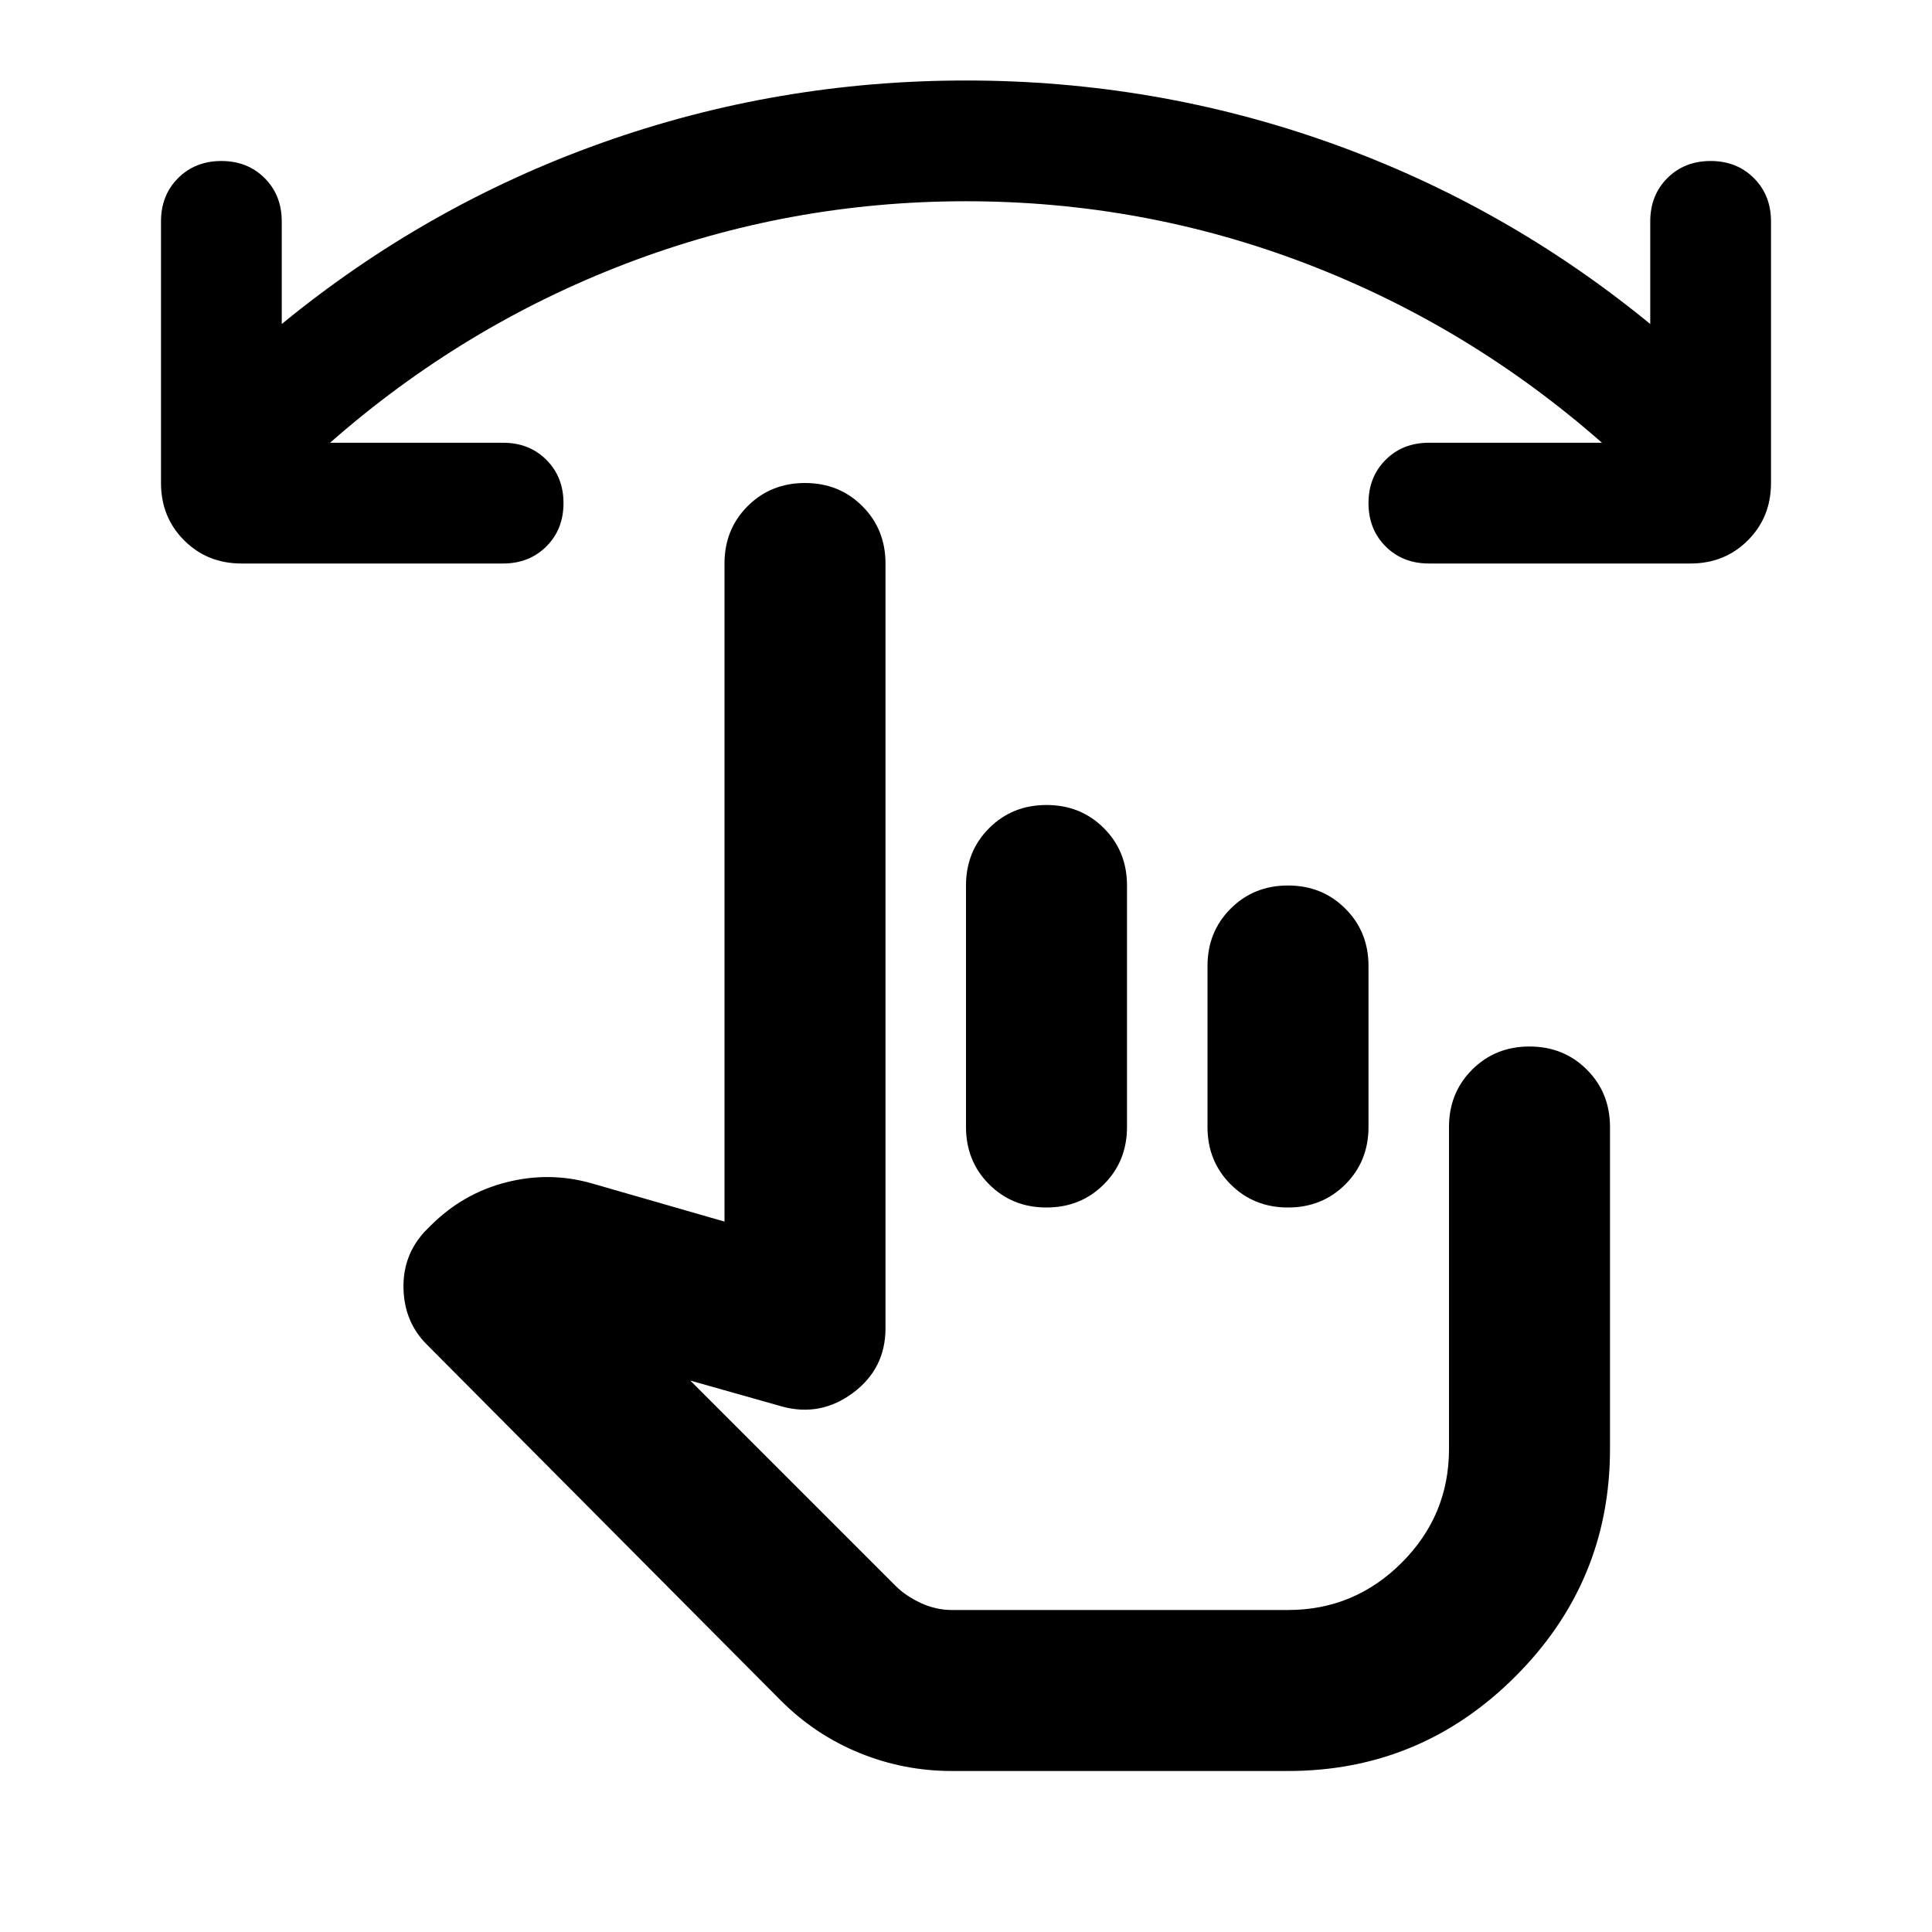 <svg xmlns="http://www.w3.org/2000/svg" height="24px" viewBox="0 -960 960 960" width="24px" fill="#000000"><path d="M480-860q-88 0-169 31t-147 89h86q13 0 21.5 8.5T280-710q0 13-8.5 21.5T250-680H120q-17 0-28.5-11.5T80-720v-130q0-13 8.5-21.5T110-880q13 0 21.5 8.5T140-850v51q72-59 159-90t181-31q94 0 181 31t159 90v-51q0-13 8.5-21.5T850-880q13 0 21.5 8.5T880-850v130q0 17-11.5 28.5T840-680H710q-13 0-21.5-8.5T680-710q0-13 8.5-21.5T710-740h86q-66-58-147-89t-169-31Zm-7 780q-24 0-46-9t-39-26L212-292q-11-11-11.5-27.5T211-348l3-3q16-16 37.5-21.5t42.5.5l66 19v-327q0-17 11.5-28.5T400-720q17 0 28.5 11.5T440-680v380q0 20-16 32t-35 7l-46-13 102 102q5 5 12.5 8.5T473-160h167q33 0 56.5-23.5T720-240v-160q0-17 11.5-28.5T760-440q17 0 28.5 11.5T800-400v160q0 66-47 113T640-80H473Zm47-480q17 0 28.5 11.5T560-520v120q0 17-11.5 28.5T520-360q-17 0-28.5-11.5T480-400v-120q0-17 11.5-28.5T520-560Zm120 40q17 0 28.5 11.5T680-480v80q0 17-11.5 28.5T640-360q-17 0-28.5-11.5T600-400v-80q0-17 11.5-28.5T640-520Zm-69 240Z"/></svg>